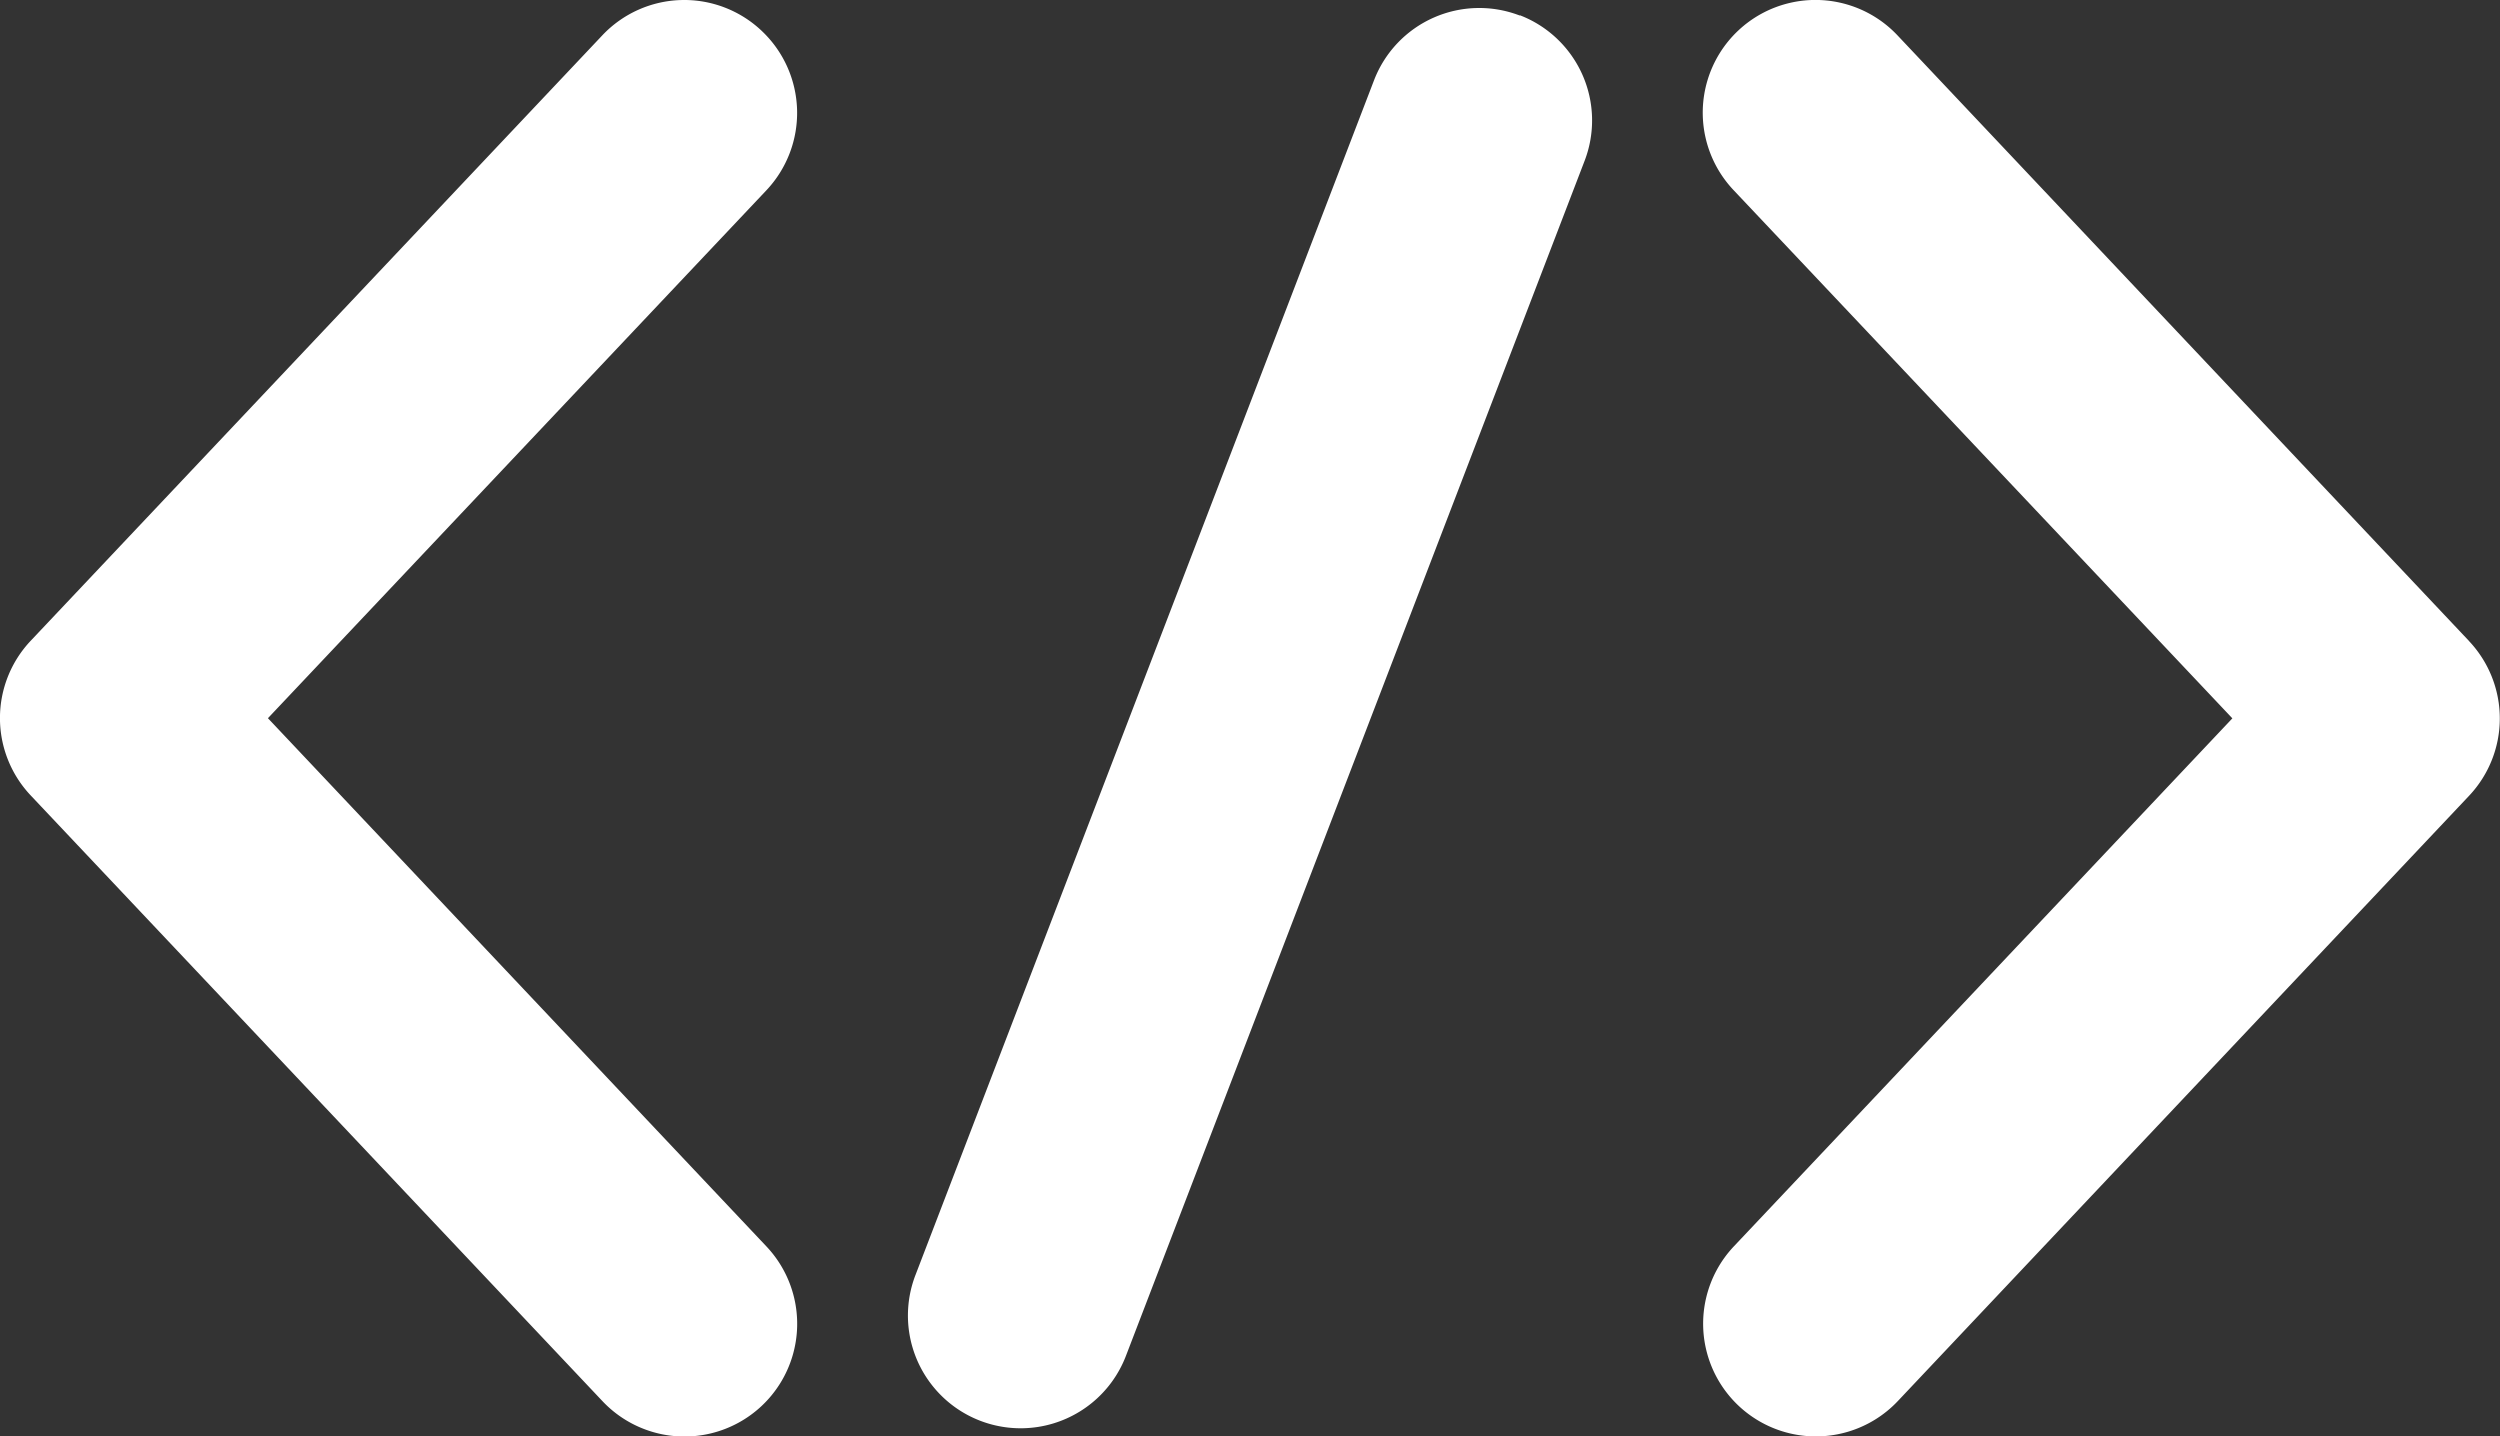 <svg xmlns="http://www.w3.org/2000/svg" width="34.823" height="20.009" viewBox="0 0 34.823 20.009">
  <rect x="0" y="0" width="34.823" height="20.009" fill="#333333" stroke="none"/>
  <path id="Path_15006" data-name="Path 15006" d="M112.217,137.7a1.569,1.569,0,0,0-2.22.064l-7.961,8.432a1.569,1.569,0,0,0,0,2.155L110,156.788a1.57,1.57,0,1,0,2.284-2.155l-6.944-7.358,6.943-7.353a1.571,1.571,0,0,0-.064-2.22ZM136,146.2l-7.962-8.437a1.57,1.57,0,0,0-2.284,2.155l6.949,7.359-6.943,7.354a1.57,1.57,0,1,0,2.283,2.156L136,148.356a1.57,1.57,0,0,0,0-2.155Zm-13.224-8.713a1.57,1.57,0,0,0-2.028.9l-6.389,16.646a1.57,1.57,0,0,0,2.932,1.125l6.389-16.646a1.57,1.57,0,0,0-.9-2.028Z" transform="translate(-101.608 -137.271)" fill="#fff"/>
</svg>

